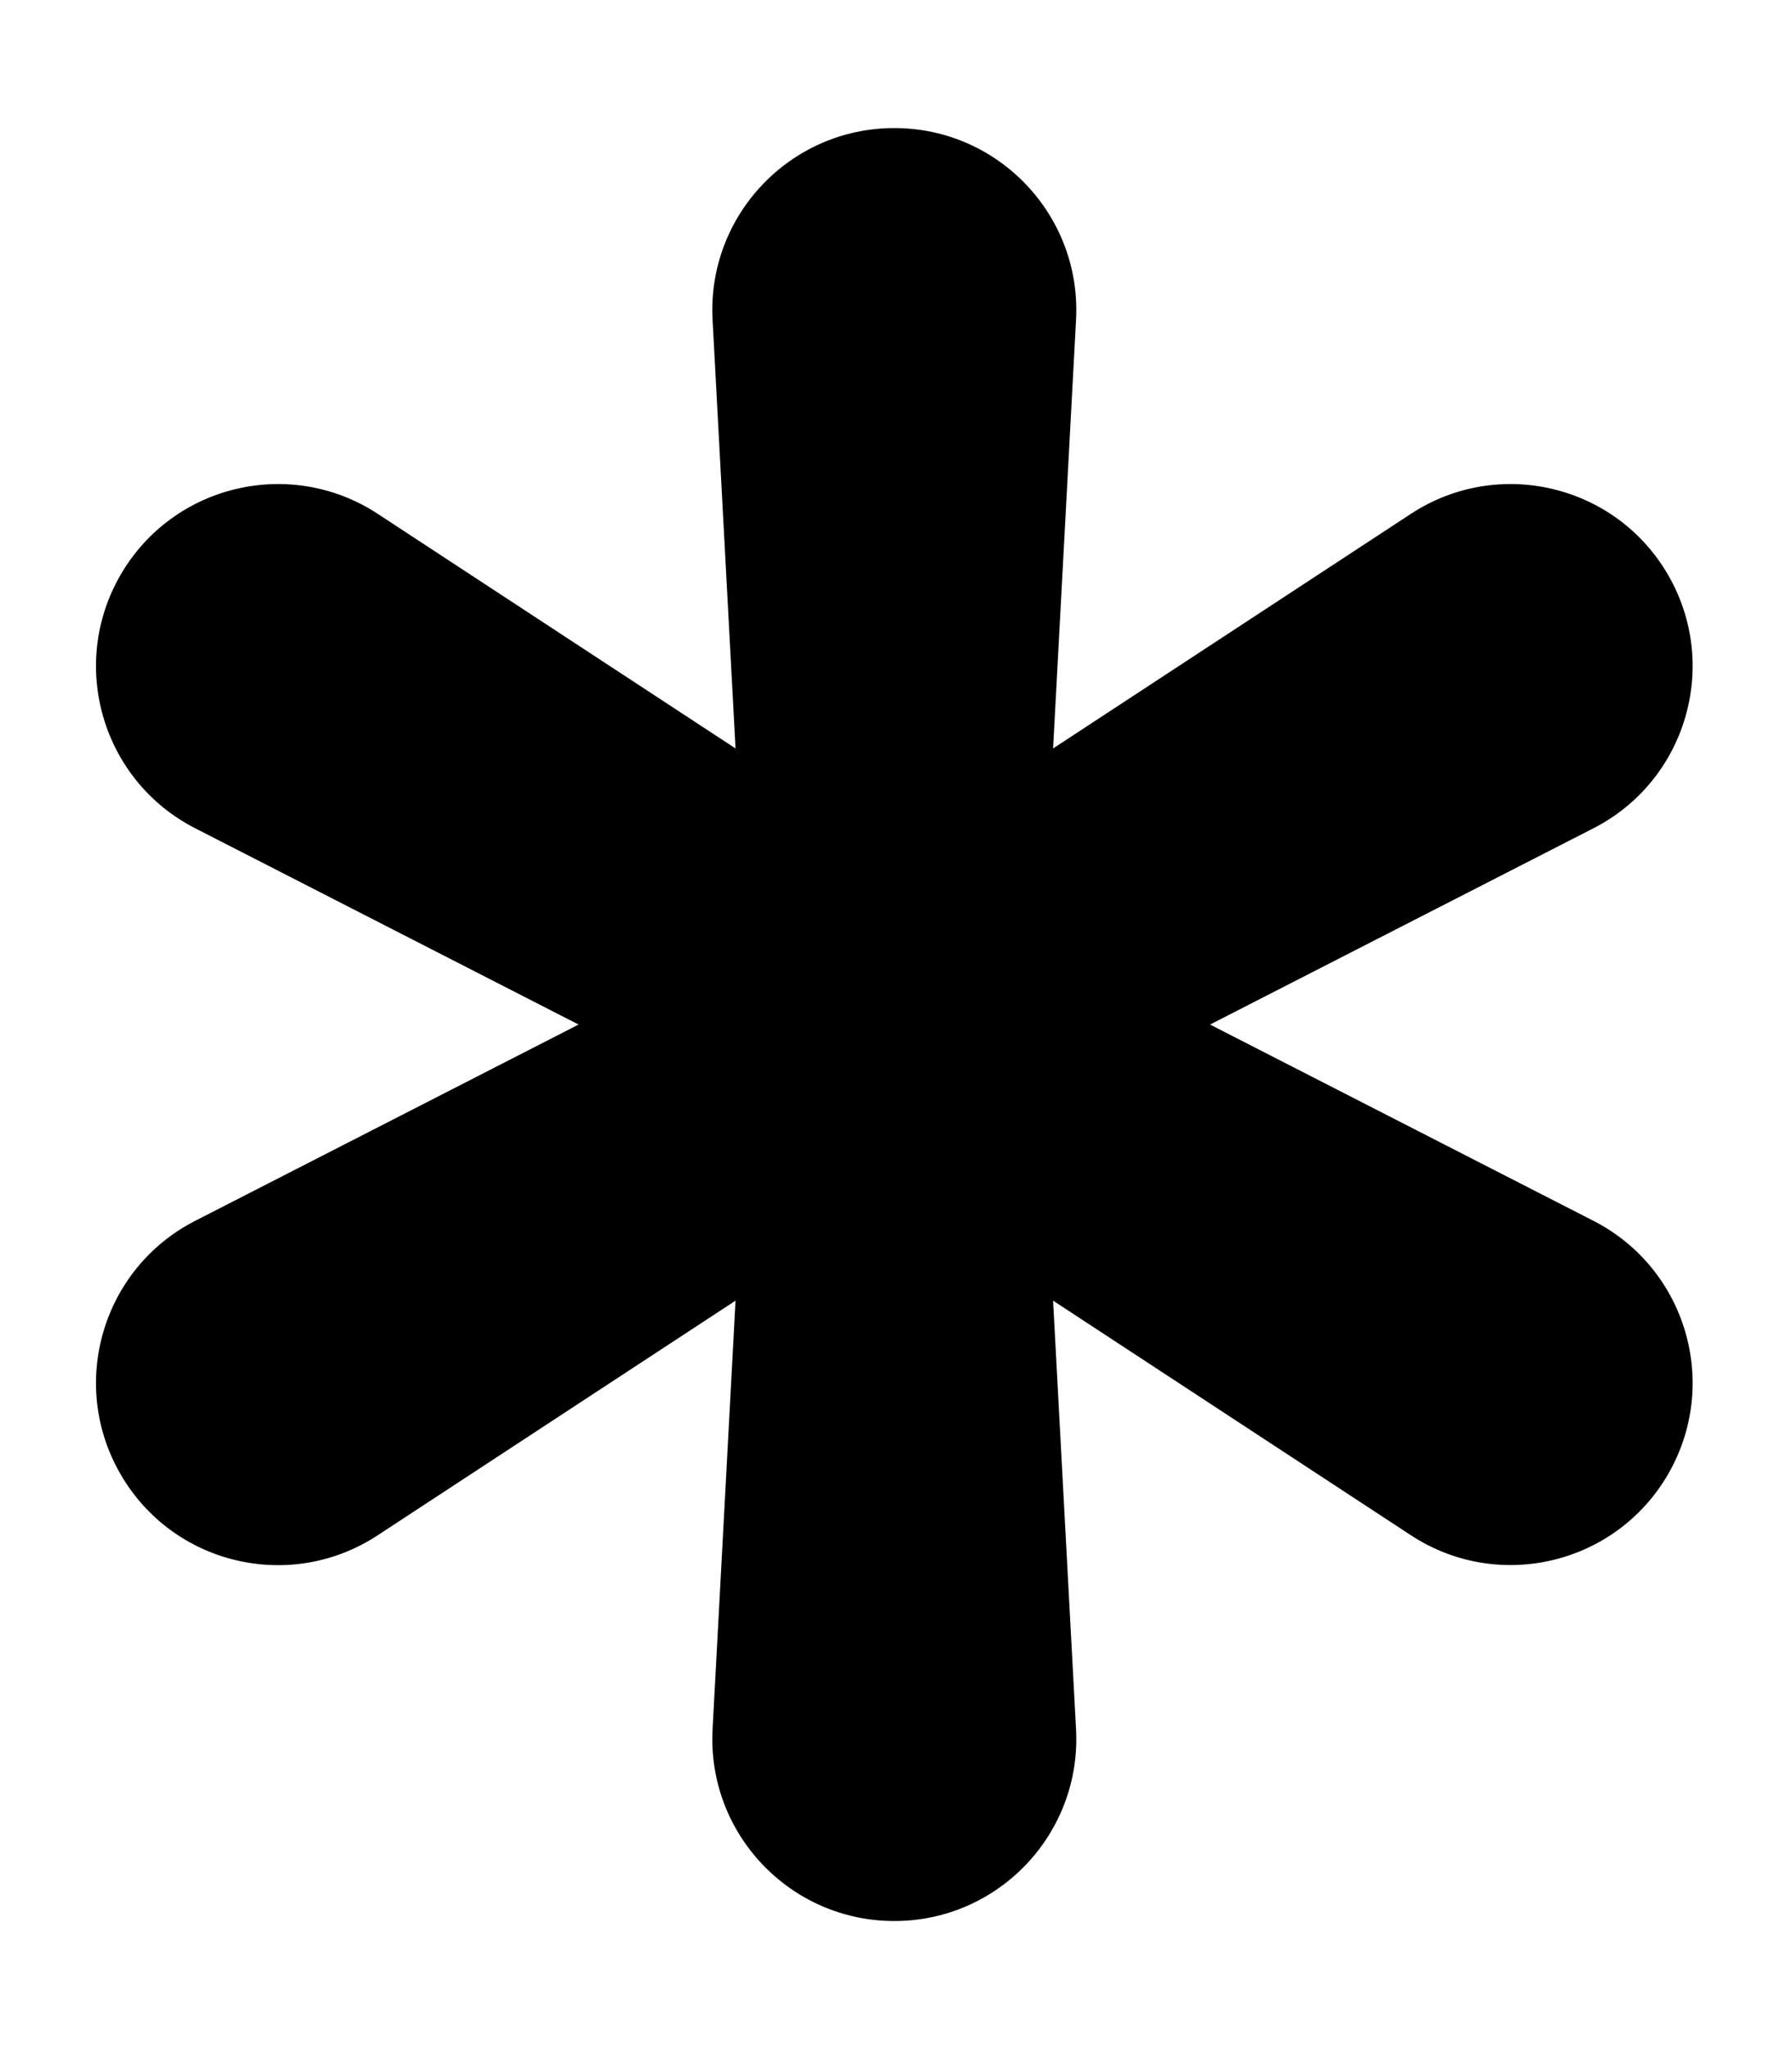 <svg xmlns="http://www.w3.org/2000/svg" viewBox="0 0 448 512"><!-- Font Awesome Pro 6.0.0-alpha2 by @fontawesome - https://fontawesome.com License - https://fontawesome.com/license (Commercial License) --><path d="M417.051 368.298L417.051 368.298C403.982 390.933 374.574 397.928 352.714 383.602L263.273 324.988L269.01 432.072C270.405 458.117 249.662 480 223.58 480H223.576C197.494 480 176.751 458.117 178.146 432.072L183.883 324.988L94.382 383.642C72.554 397.946 43.191 390.962 30.142 368.361L30.105 368.298C17.09 345.755 25.608 316.907 48.782 305.05L144.644 256L48.782 206.95C25.608 195.093 17.09 166.245 30.105 143.702L30.105 143.702C43.174 121.067 72.582 114.072 94.442 128.398L183.883 187.012L178.146 79.928C176.751 53.883 197.494 32 223.576 32H223.58C249.662 32 270.405 53.883 269.01 79.928L263.273 187.012L352.714 128.398C374.574 114.072 403.982 121.067 417.051 143.702L417.051 143.702C430.066 166.245 421.548 195.093 398.374 206.95L302.512 256L398.374 305.05C421.548 316.907 430.066 345.755 417.051 368.298Z"/></svg>